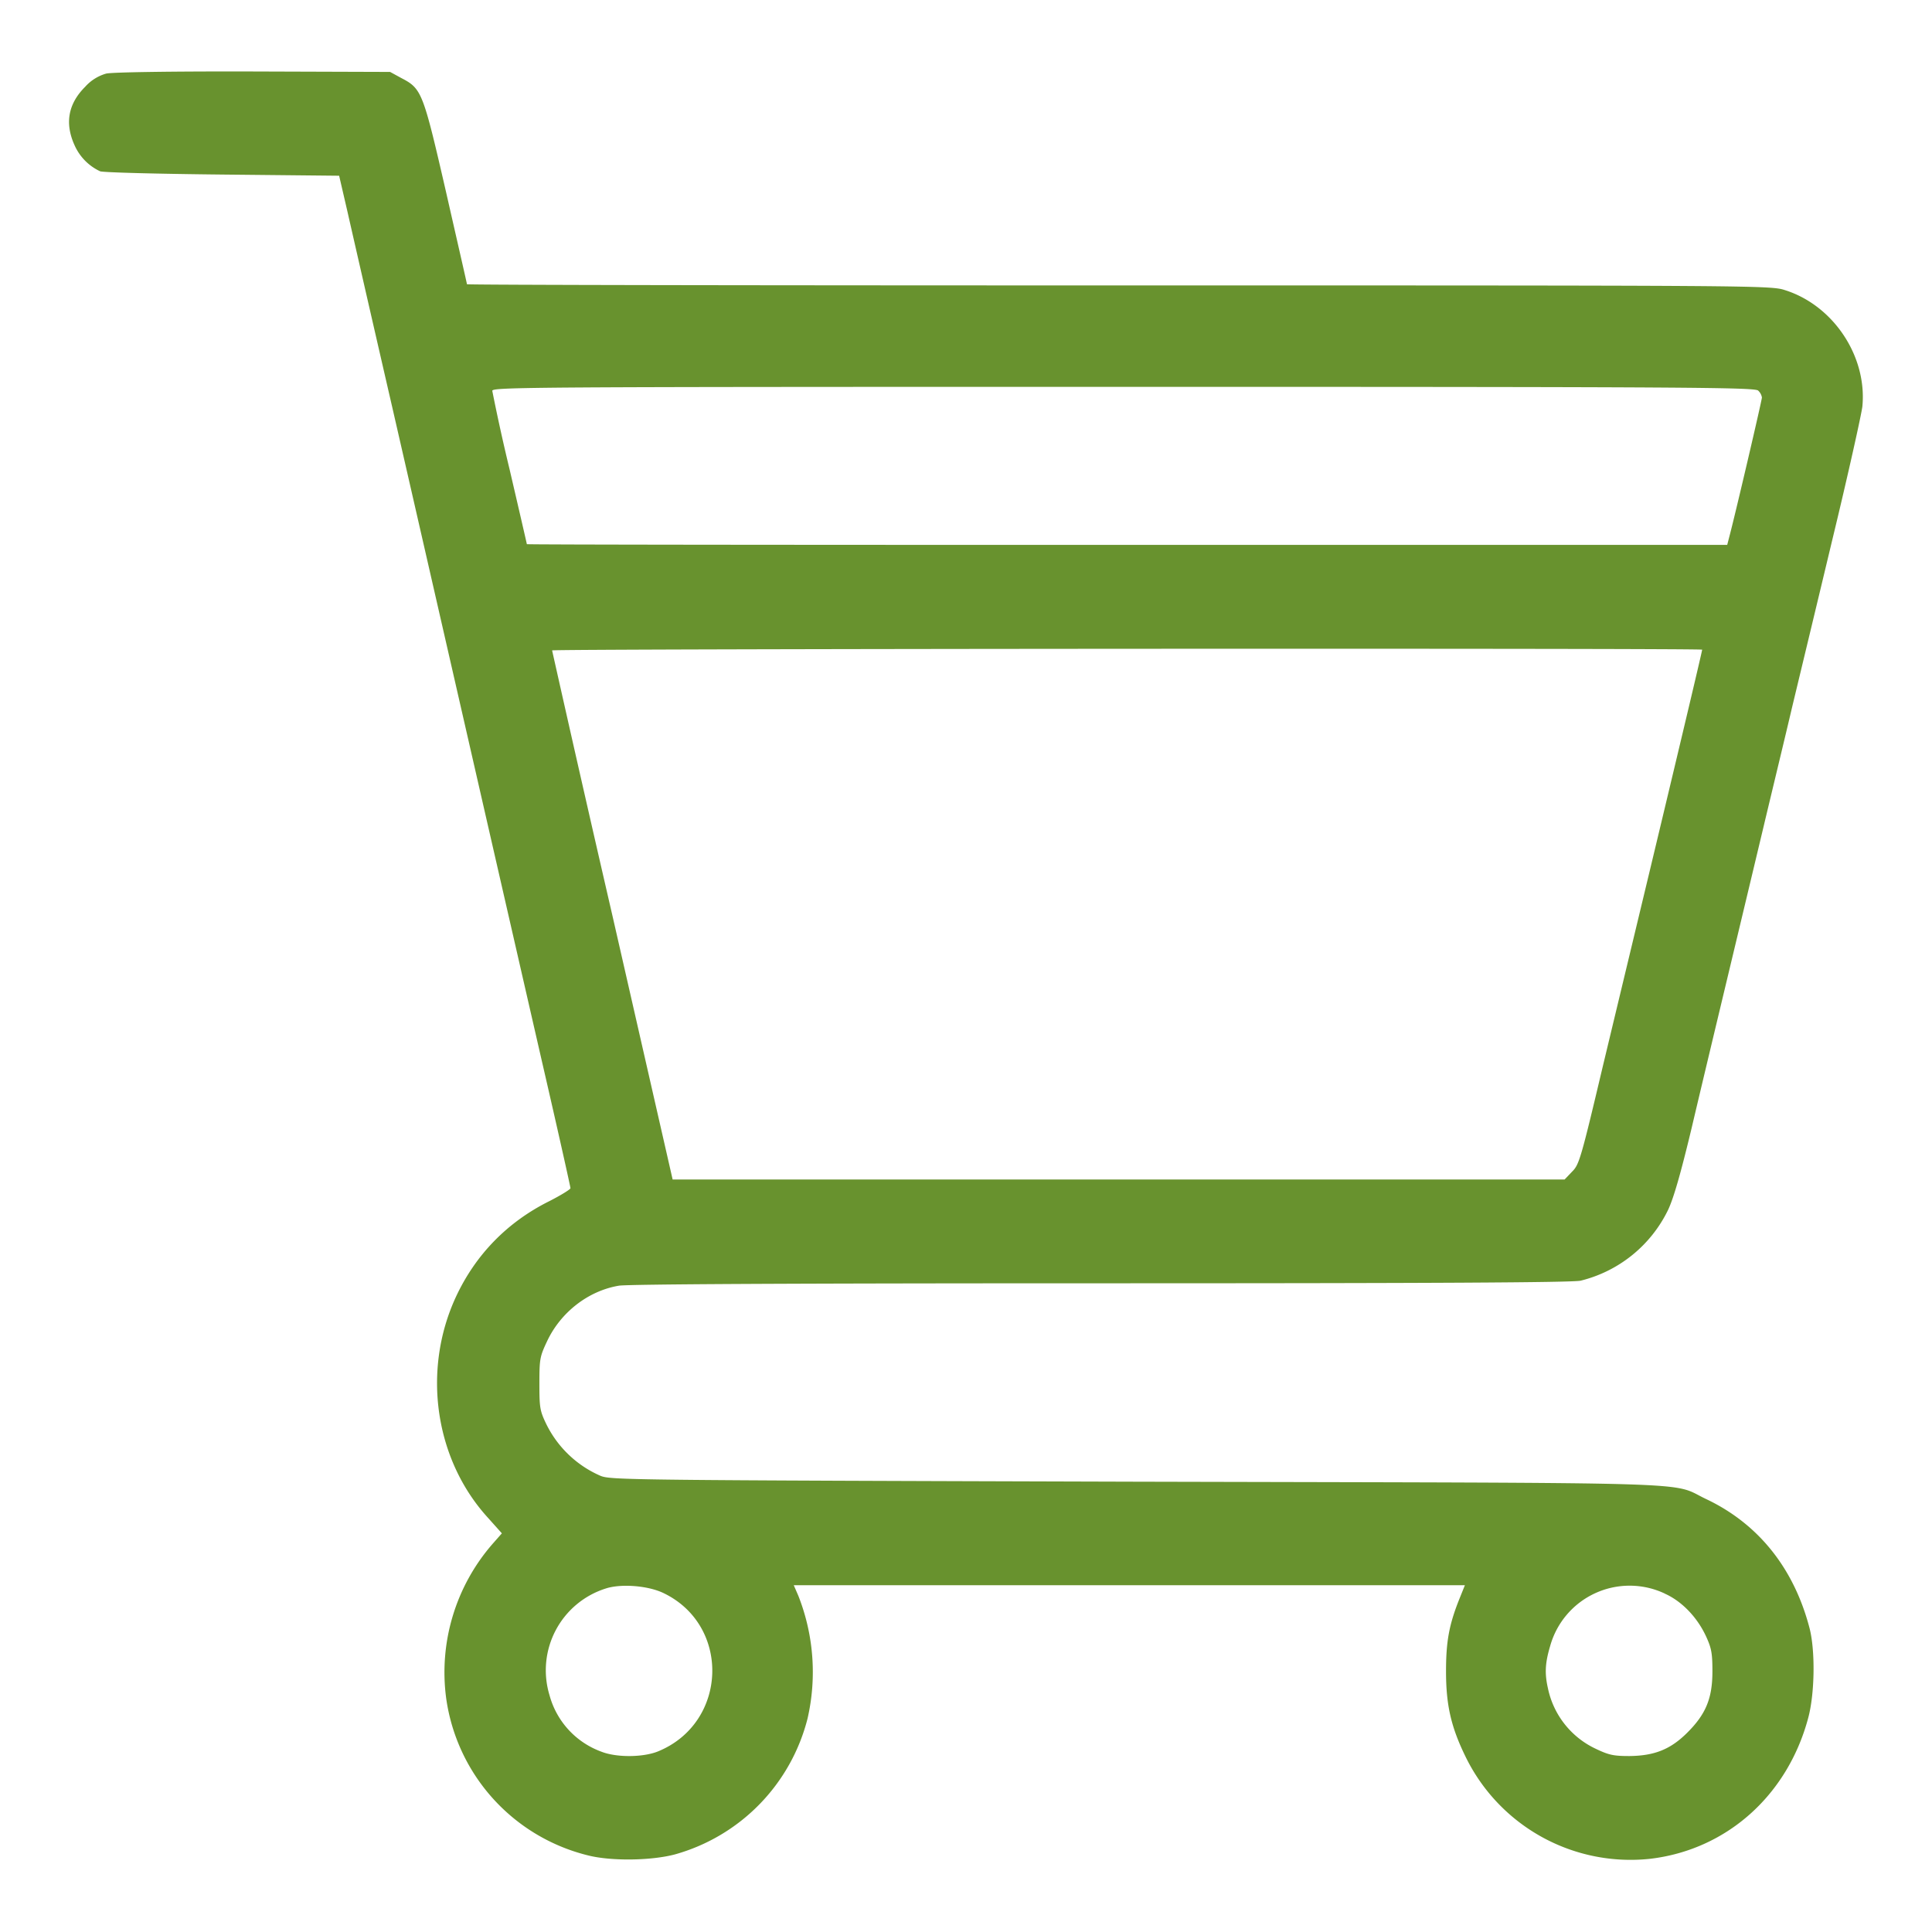 <svg width="26" height="26" viewBox="0 0 26 26" fill="none" xmlns="http://www.w3.org/2000/svg"><path d="M1.43.99a.6.6 0 0 0-.284.178q-.344.344-.142.788a.7.7 0 0 0 .343.349c.034.016.77.035 1.637.044l1.58.016.114.492c.061.27.33 1.448.6 2.62.48 2.094 1.257 5.5 2.012 8.793.214.927.387 1.701.387 1.72 0 .016-.13.096-.285.175-.563.28-.993.72-1.257 1.289-.458.99-.284 2.19.434 2.974l.185.207-.126.143a2.63 2.63 0 0 0-.623 2.08 2.54 2.54 0 0 0 1.904 2.11c.31.08.851.073 1.173-.012a2.55 2.55 0 0 0 1.786-1.83 2.8 2.8 0 0 0-.124-1.65l-.062-.143h9.032l-.074.184c-.14.35-.18.575-.18.975 0 .448.065.743.26 1.143a2.47 2.47 0 0 0 2.486 1.38c1.024-.12 1.845-.847 2.126-1.888.09-.324.1-.911.019-1.22-.21-.802-.687-1.4-1.39-1.733-.504-.238.189-.215-7.685-.234-6.872-.02-7.06-.023-7.197-.08a1.46 1.46 0 0 1-.73-.701c-.084-.175-.09-.22-.09-.54 0-.327.006-.362.1-.562.182-.394.556-.686.971-.755.133-.02 2.315-.032 6.488-.032 4.441 0 6.339-.01 6.453-.035a1.78 1.78 0 0 0 1.176-.95c.078-.164.174-.504.316-1.095.21-.892.57-2.387.966-4.047.127-.534.303-1.26.387-1.62.086-.358.33-1.37.541-2.253.214-.883.393-1.692.406-1.8.065-.676-.39-1.359-1.04-1.565-.192-.064-.338-.064-8.967-.064-4.826 0-8.772-.006-8.772-.016s-.127-.562-.279-1.231c-.312-1.356-.328-1.4-.603-1.543L5.25.968 3.405.962C2.291.959 1.511.972 1.431.99m22.23 4.267a.16.16 0 0 1 .05.092c0 .038-.35 1.537-.436 1.864l-.031.12h-8.076c-4.444 0-8.078-.003-8.078-.01 0-.006-.105-.46-.232-1.006a26 26 0 0 1-.233-1.057c0-.05.425-.054 8.494-.054 7.682 0 8.5.007 8.543.051m-.755 3.486c0 .016-.2.866-.693 2.924l-.64 2.666c-.3 1.267-.322 1.34-.418 1.435l-.1.105H9.052l-.81-3.55a571 571 0 0 1-.812-3.57c0-.023 15.476-.032 15.476-.01M8.921 21.435c.916.432.876 1.746-.062 2.133-.2.083-.56.086-.764.006a1.12 1.12 0 0 1-.7-.761 1.154 1.154 0 0 1 .755-1.435c.202-.067.56-.041.771.057m13.48.01c.235.104.442.323.56.58.071.156.084.223.084.467 0 .362-.087.575-.338.825-.226.226-.442.311-.777.315-.216 0-.278-.013-.458-.099a1.16 1.16 0 0 1-.64-.81c-.047-.206-.038-.345.03-.574a1.11 1.11 0 0 1 1.539-.705" fill="#68922E"/></svg>